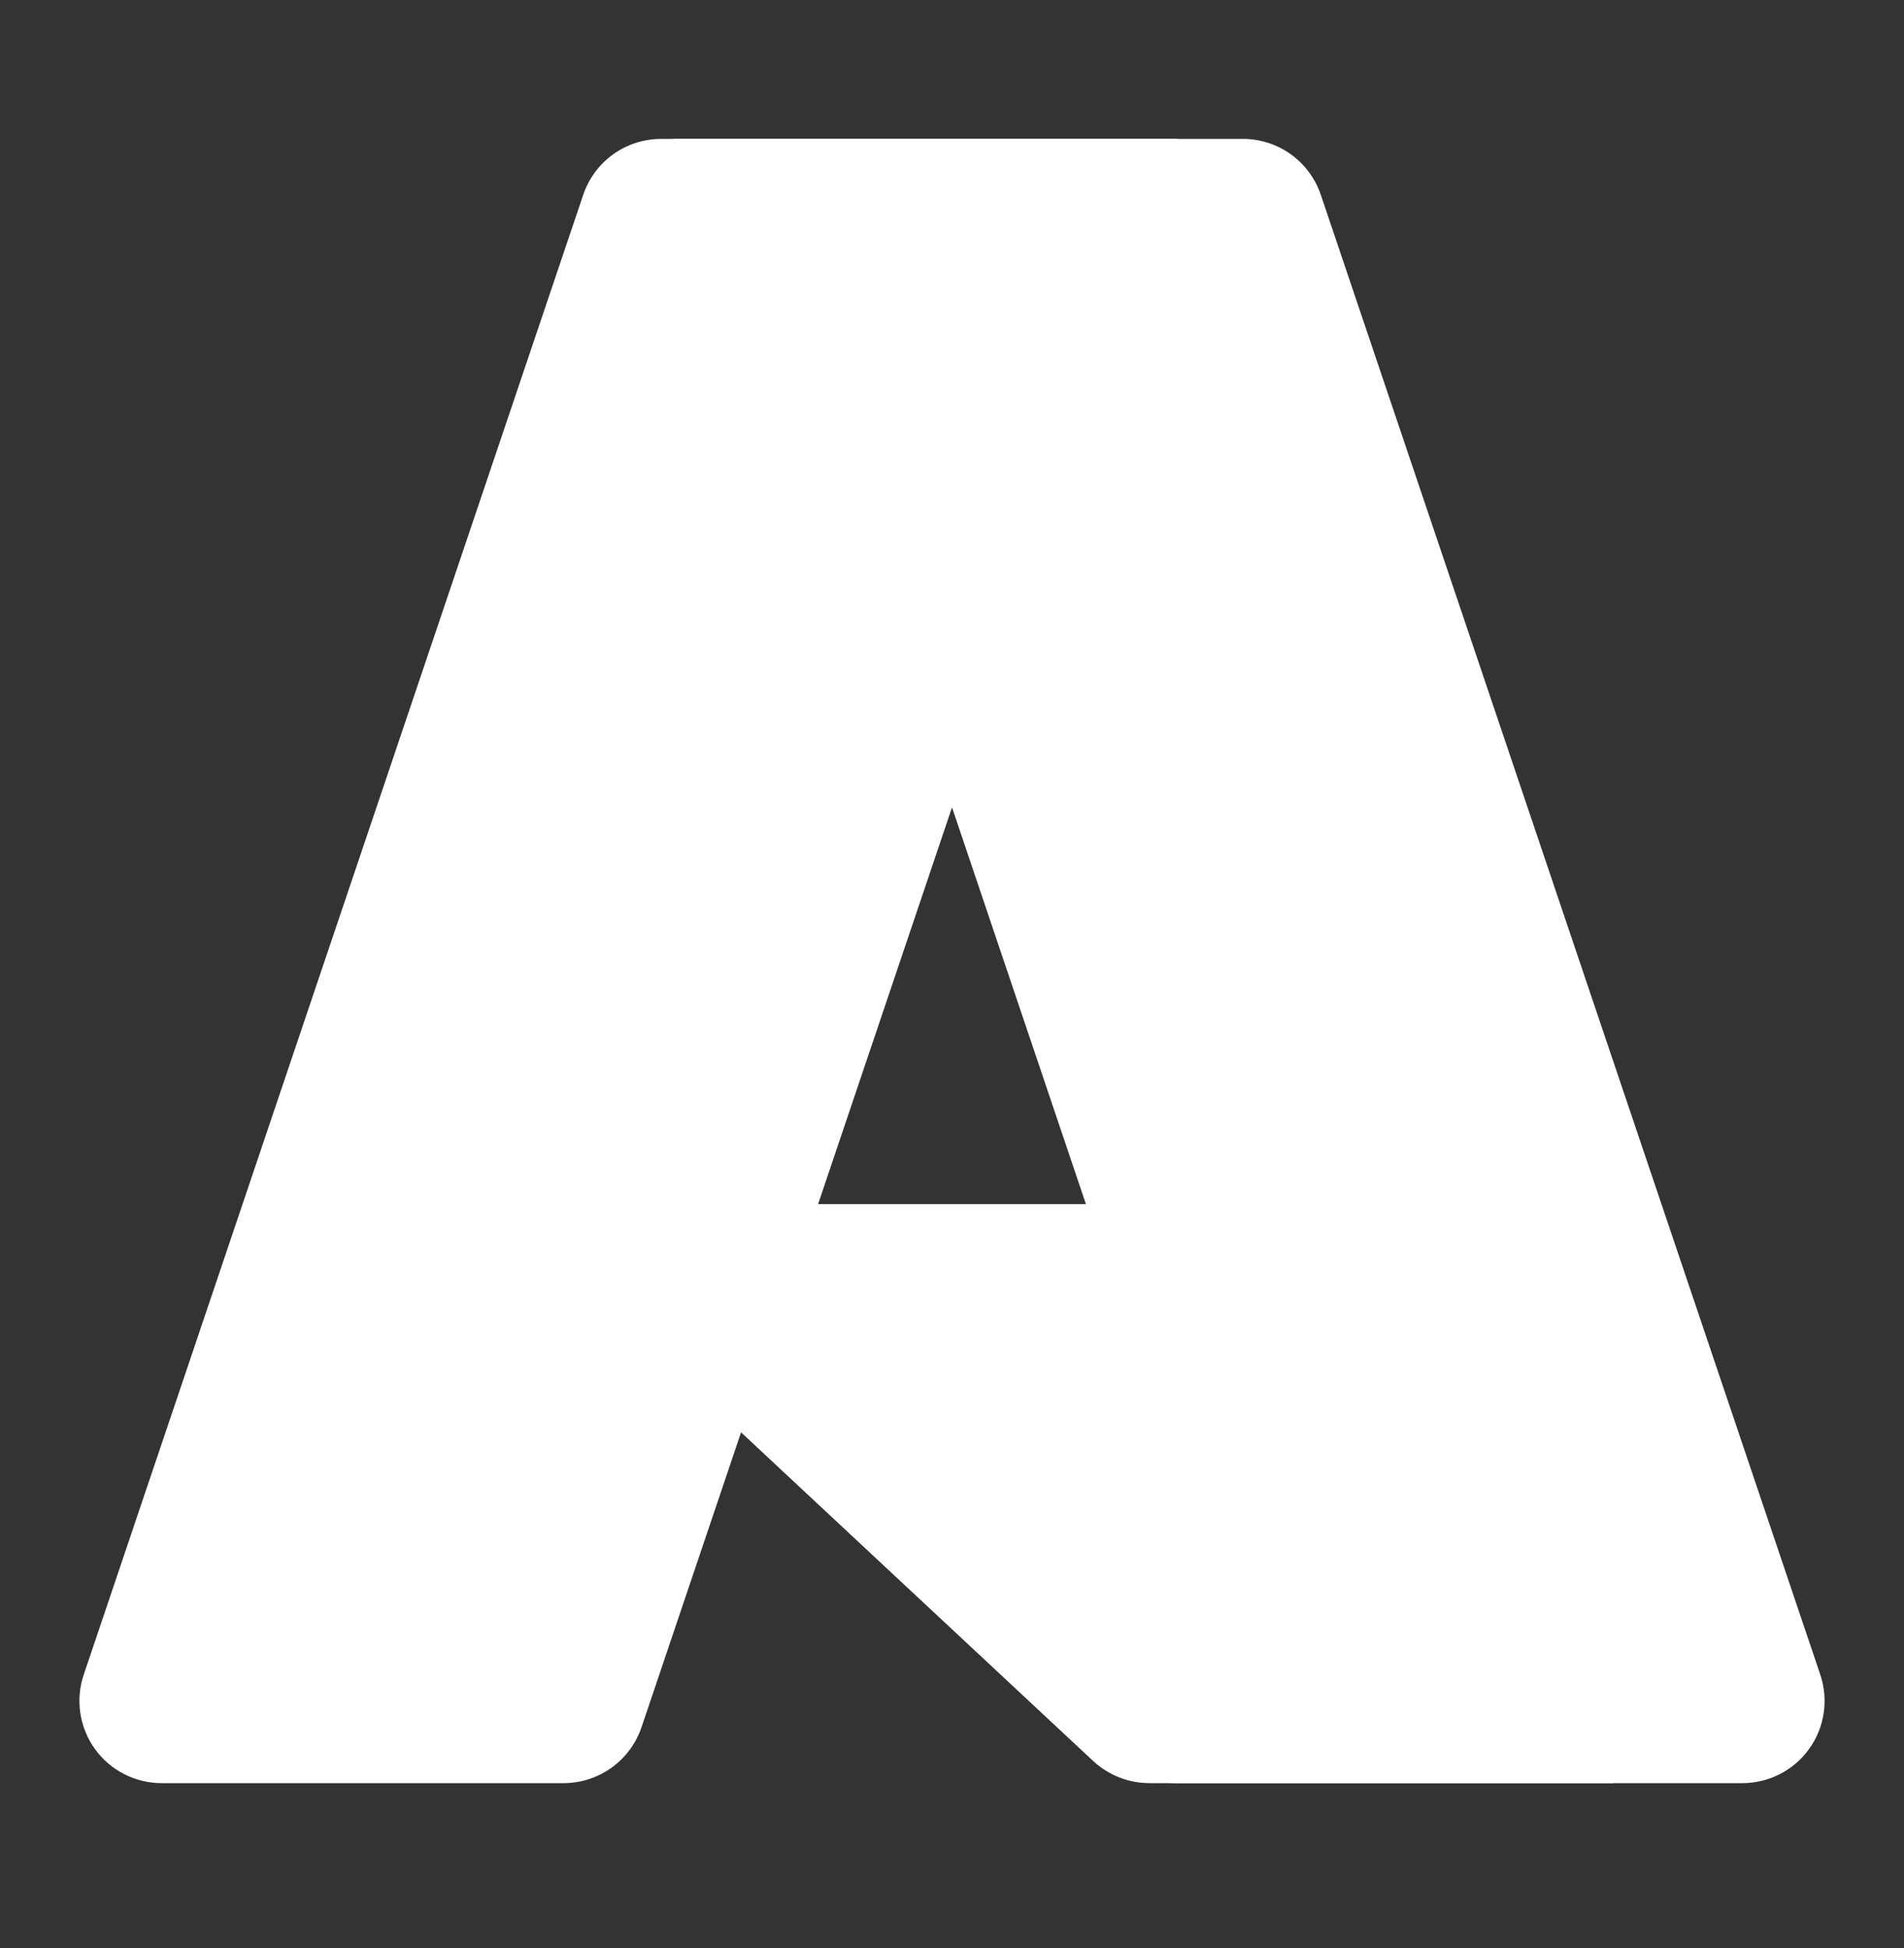 <svg width="43" height="44" viewBox="0 0 43 44" fill="none" xmlns="http://www.w3.org/2000/svg">
<rect x="0" y="0" width="43" height="44" fill="#333333" stroke="none"/>
<path d="M14.933 3.137H26.596L14.489 39.009C14.364 39.378 14.127 39.698 13.811 39.925C13.495 40.152 13.116 40.274 12.727 40.274H3.65C3.356 40.274 3.065 40.204 2.803 40.069C2.54 39.935 2.314 39.74 2.142 39.5C1.97 39.261 1.858 38.984 1.814 38.692C1.77 38.401 1.797 38.103 1.891 37.824L13.171 4.402C13.295 4.033 13.532 3.712 13.848 3.485C14.164 3.258 14.544 3.137 14.933 3.137Z" fill="white"/>
<path d="M31.881 27.197H13.386C13.214 27.197 13.046 27.249 12.904 27.345C12.762 27.442 12.652 27.579 12.589 27.739C12.526 27.899 12.512 28.074 12.55 28.242C12.588 28.41 12.676 28.562 12.802 28.679L24.686 39.772C25.032 40.094 25.487 40.274 25.961 40.274H36.433L31.881 27.197Z" fill="white"/>
<path d="M29.829 4.4C29.705 4.032 29.468 3.712 29.152 3.485C28.837 3.259 28.458 3.137 28.069 3.137H15.071C15.46 3.137 15.839 3.259 16.154 3.485C16.47 3.712 16.706 4.032 16.831 4.4L28.111 37.823C28.205 38.103 28.232 38.401 28.188 38.692C28.145 38.984 28.032 39.261 27.86 39.5C27.688 39.74 27.462 39.935 27.199 40.069C26.937 40.204 26.646 40.274 26.352 40.274H39.35C39.645 40.274 39.935 40.204 40.198 40.069C40.46 39.935 40.687 39.74 40.858 39.5C41.03 39.261 41.143 38.984 41.186 38.692C41.23 38.401 41.203 38.103 41.109 37.823L29.829 4.4Z" fill="white"/>
</svg>
